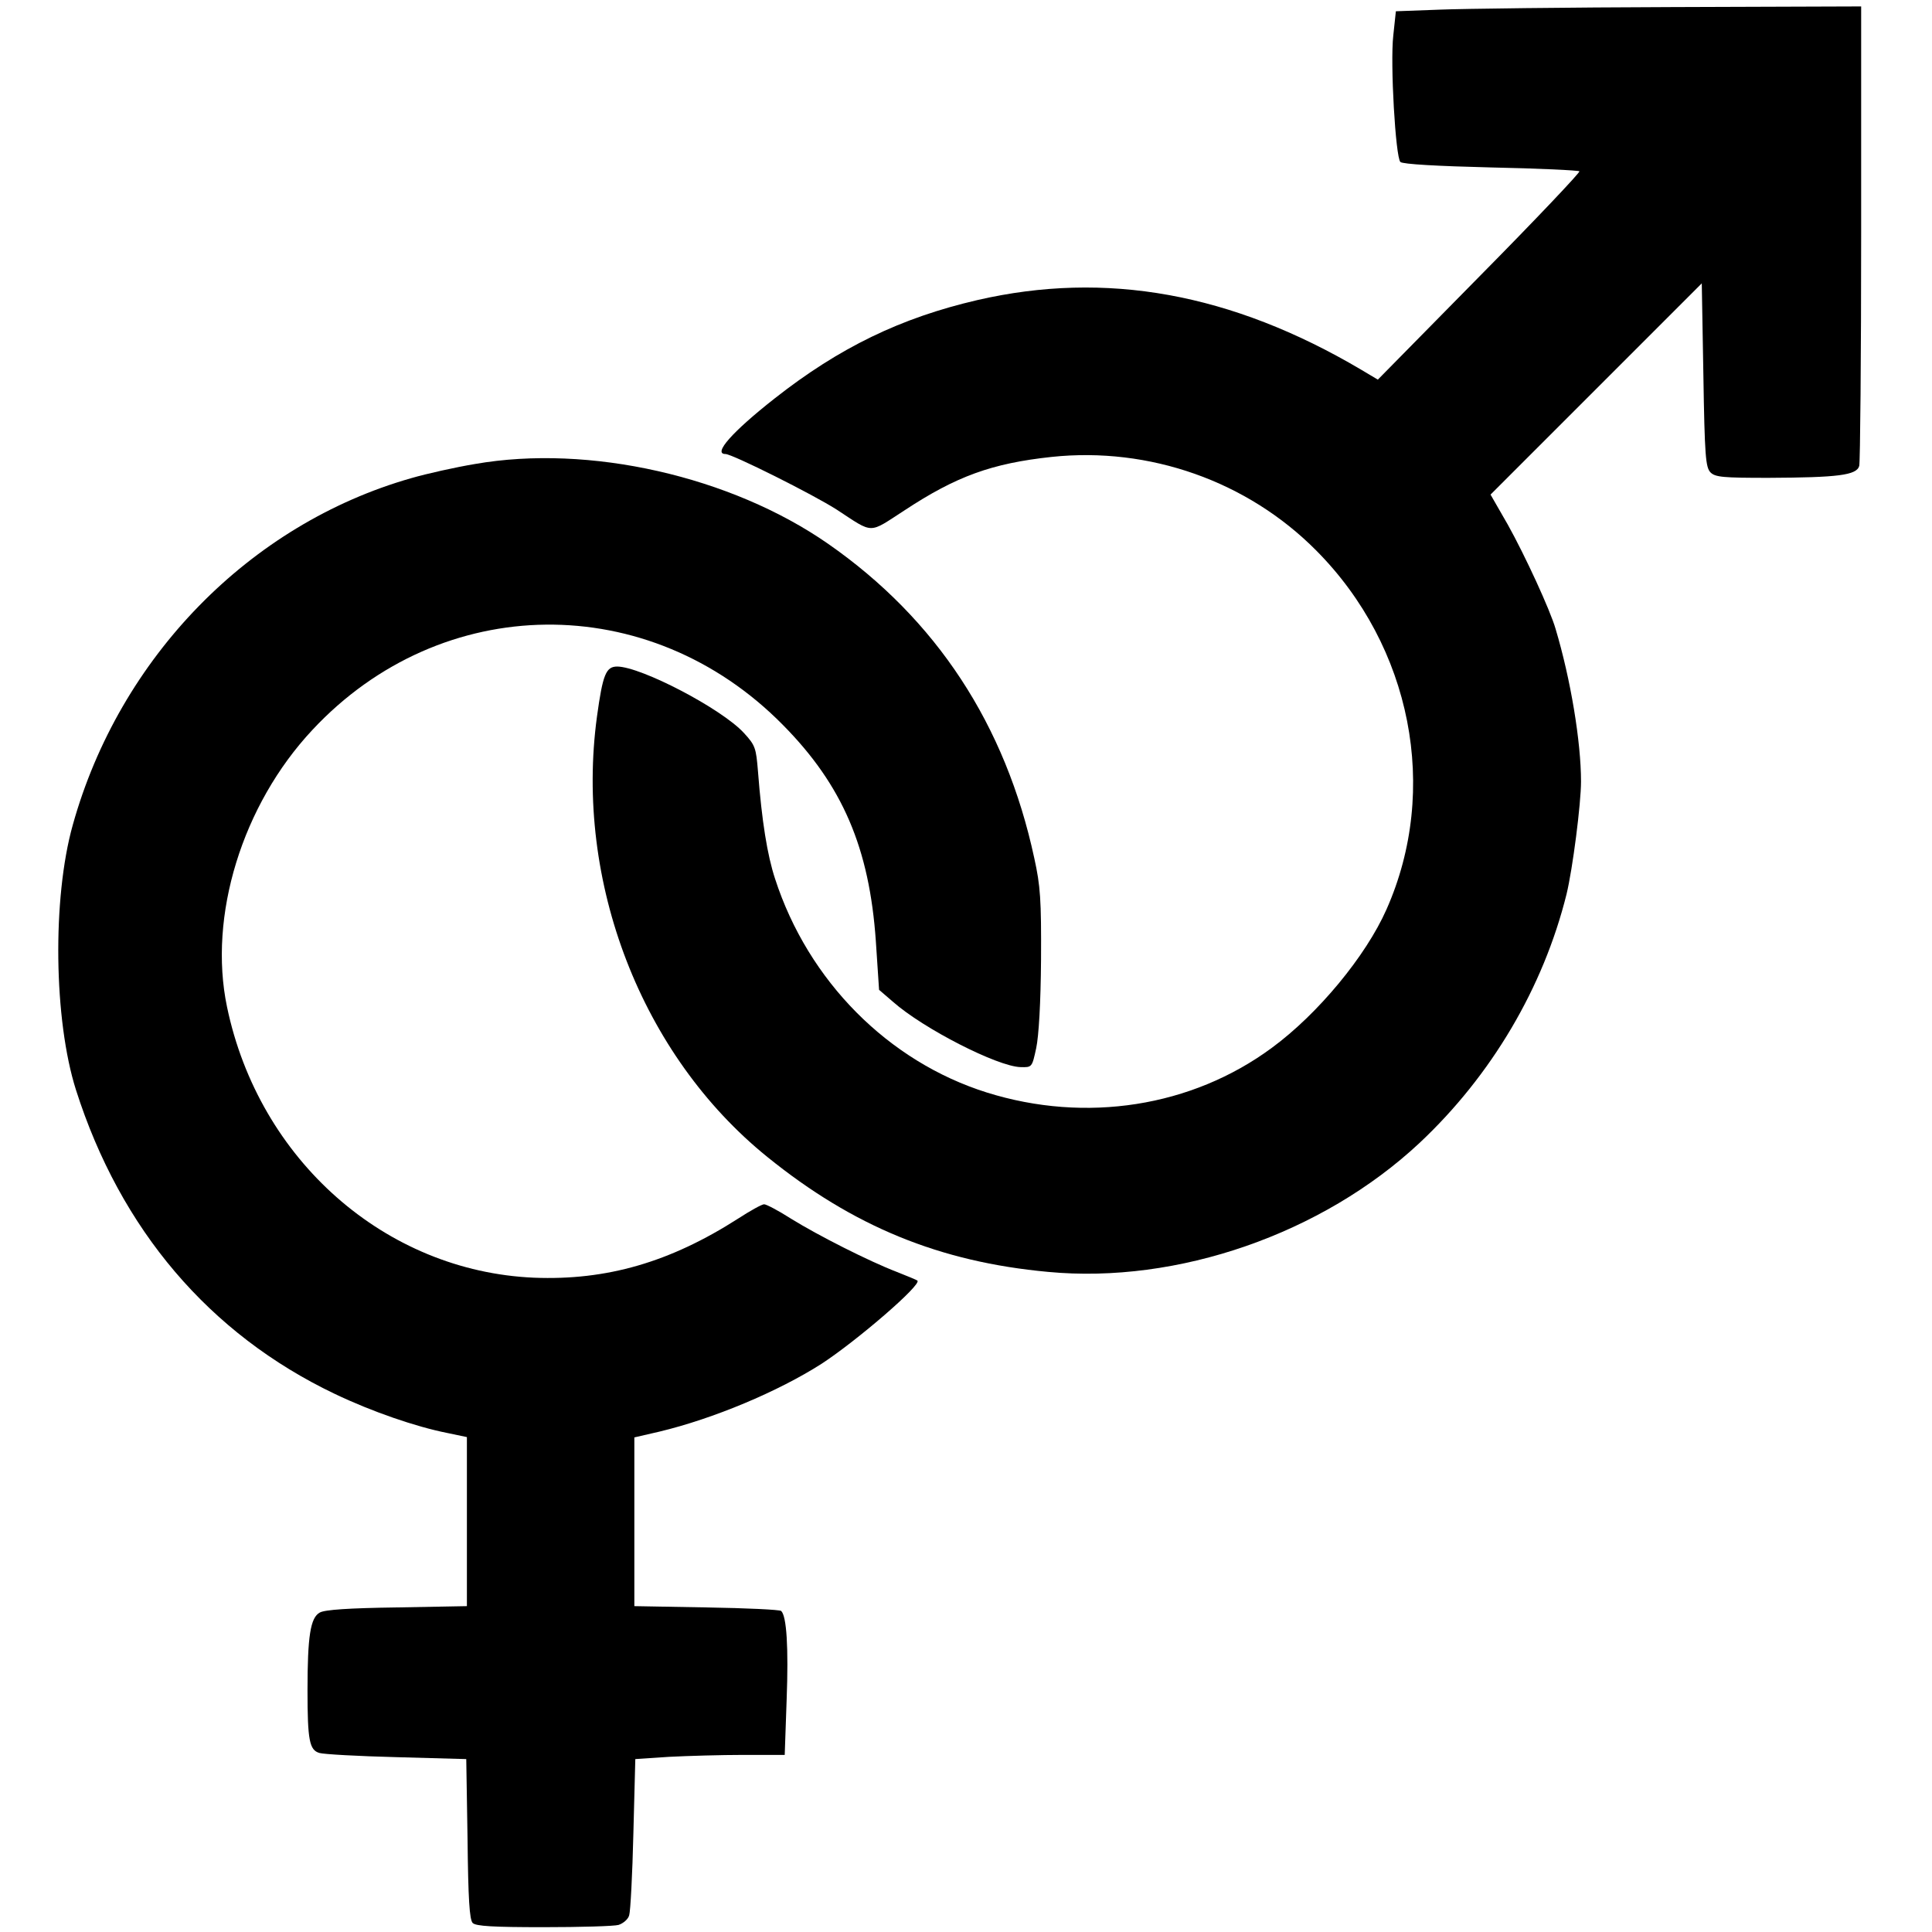 <?xml version="1.0" standalone="no"?>
<!DOCTYPE svg PUBLIC "-//W3C//DTD SVG 20010904//EN"
 "http://www.w3.org/TR/2001/REC-SVG-20010904/DTD/svg10.dtd">
<svg version="1.0" xmlns="http://www.w3.org/2000/svg"
 width="600pt" height="600pt" viewBox="0 0 600 600"
 preserveAspectRatio="xMidYMid meet">

<g transform="translate(0,600) scale(0.1,-0.1)"
fill="#000000" stroke="none">
<path d="M4470 5970 l-135 -5 -8 -75 c-10 -87 7 -378 22 -393 7 -7 117 -13
281 -17 148 -3 272 -9 275 -12 3 -3 -136 -150 -310 -326 l-316 -321 -52 31
c-403 238 -793 308 -1192 216 -237 -55 -428 -147 -630 -306 -131 -103 -192
-172 -152 -172 21 0 273 -126 346 -173 116 -76 97 -75 210 -2 161 106 271 146
457 166 303 32 608 -75 822 -291 296 -298 383 -742 218 -1114 -64 -145 -213
-325 -356 -430 -249 -184 -578 -235 -885 -139 -306 96 -555 346 -658 664 -24
73 -41 178 -53 333 -6 73 -8 81 -44 120 -69 75 -318 205 -393 206 -35 0 -45
-24 -63 -155 -70 -514 138 -1052 529 -1368 267 -216 535 -326 872 -357 402
-38 851 118 1153 400 224 210 385 483 457 773 19 78 45 281 45 350 0 123 -32
317 -79 474 -17 59 -95 228 -148 323 l-54 94 328 328 328 328 5 -285 c4 -252
7 -286 22 -302 15 -15 39 -17 180 -17 216 1 274 8 282 37 3 12 6 338 6 725 l0
702 -587 -2 c-324 -1 -649 -5 -723 -8z"/>
<path d="M1475 4559 c-60 -10 -150 -30 -198 -44 -502 -143 -906 -557 -1051
-1077 -64 -228 -59 -606 10 -823 138 -433 414 -758 804 -944 115 -55 252 -102
348 -121 l62 -13 0 -262 0 -263 -217 -4 c-148 -2 -225 -7 -240 -16 -29 -16
-38 -73 -38 -242 0 -155 6 -185 37 -194 13 -4 120 -10 239 -13 l217 -6 4 -248
c2 -185 6 -251 16 -261 10 -10 64 -13 220 -13 114 0 219 3 233 7 15 5 30 18
33 30 4 13 10 127 13 254 l6 231 105 7 c58 3 162 6 232 6 l127 0 6 172 c6 162
0 259 -17 275 -4 4 -108 9 -232 11 l-224 4 0 262 0 262 78 18 c167 40 368 124
504 211 110 72 312 246 297 258 -2 2 -31 14 -64 27 -86 33 -244 113 -328 165
-39 25 -77 45 -84 45 -7 0 -43 -20 -80 -44 -212 -136 -409 -193 -635 -184
-462 20 -854 366 -953 841 -59 282 47 627 265 860 401 430 1046 437 1461 16
186 -188 269 -383 289 -672 l10 -151 43 -37 c95 -84 325 -201 396 -203 36 -1
36 -1 49 59 8 38 14 139 15 275 1 186 -2 229 -21 315 -89 414 -304 742 -640
976 -302 210 -743 310 -1097 248z"/>
</g>
</svg>
